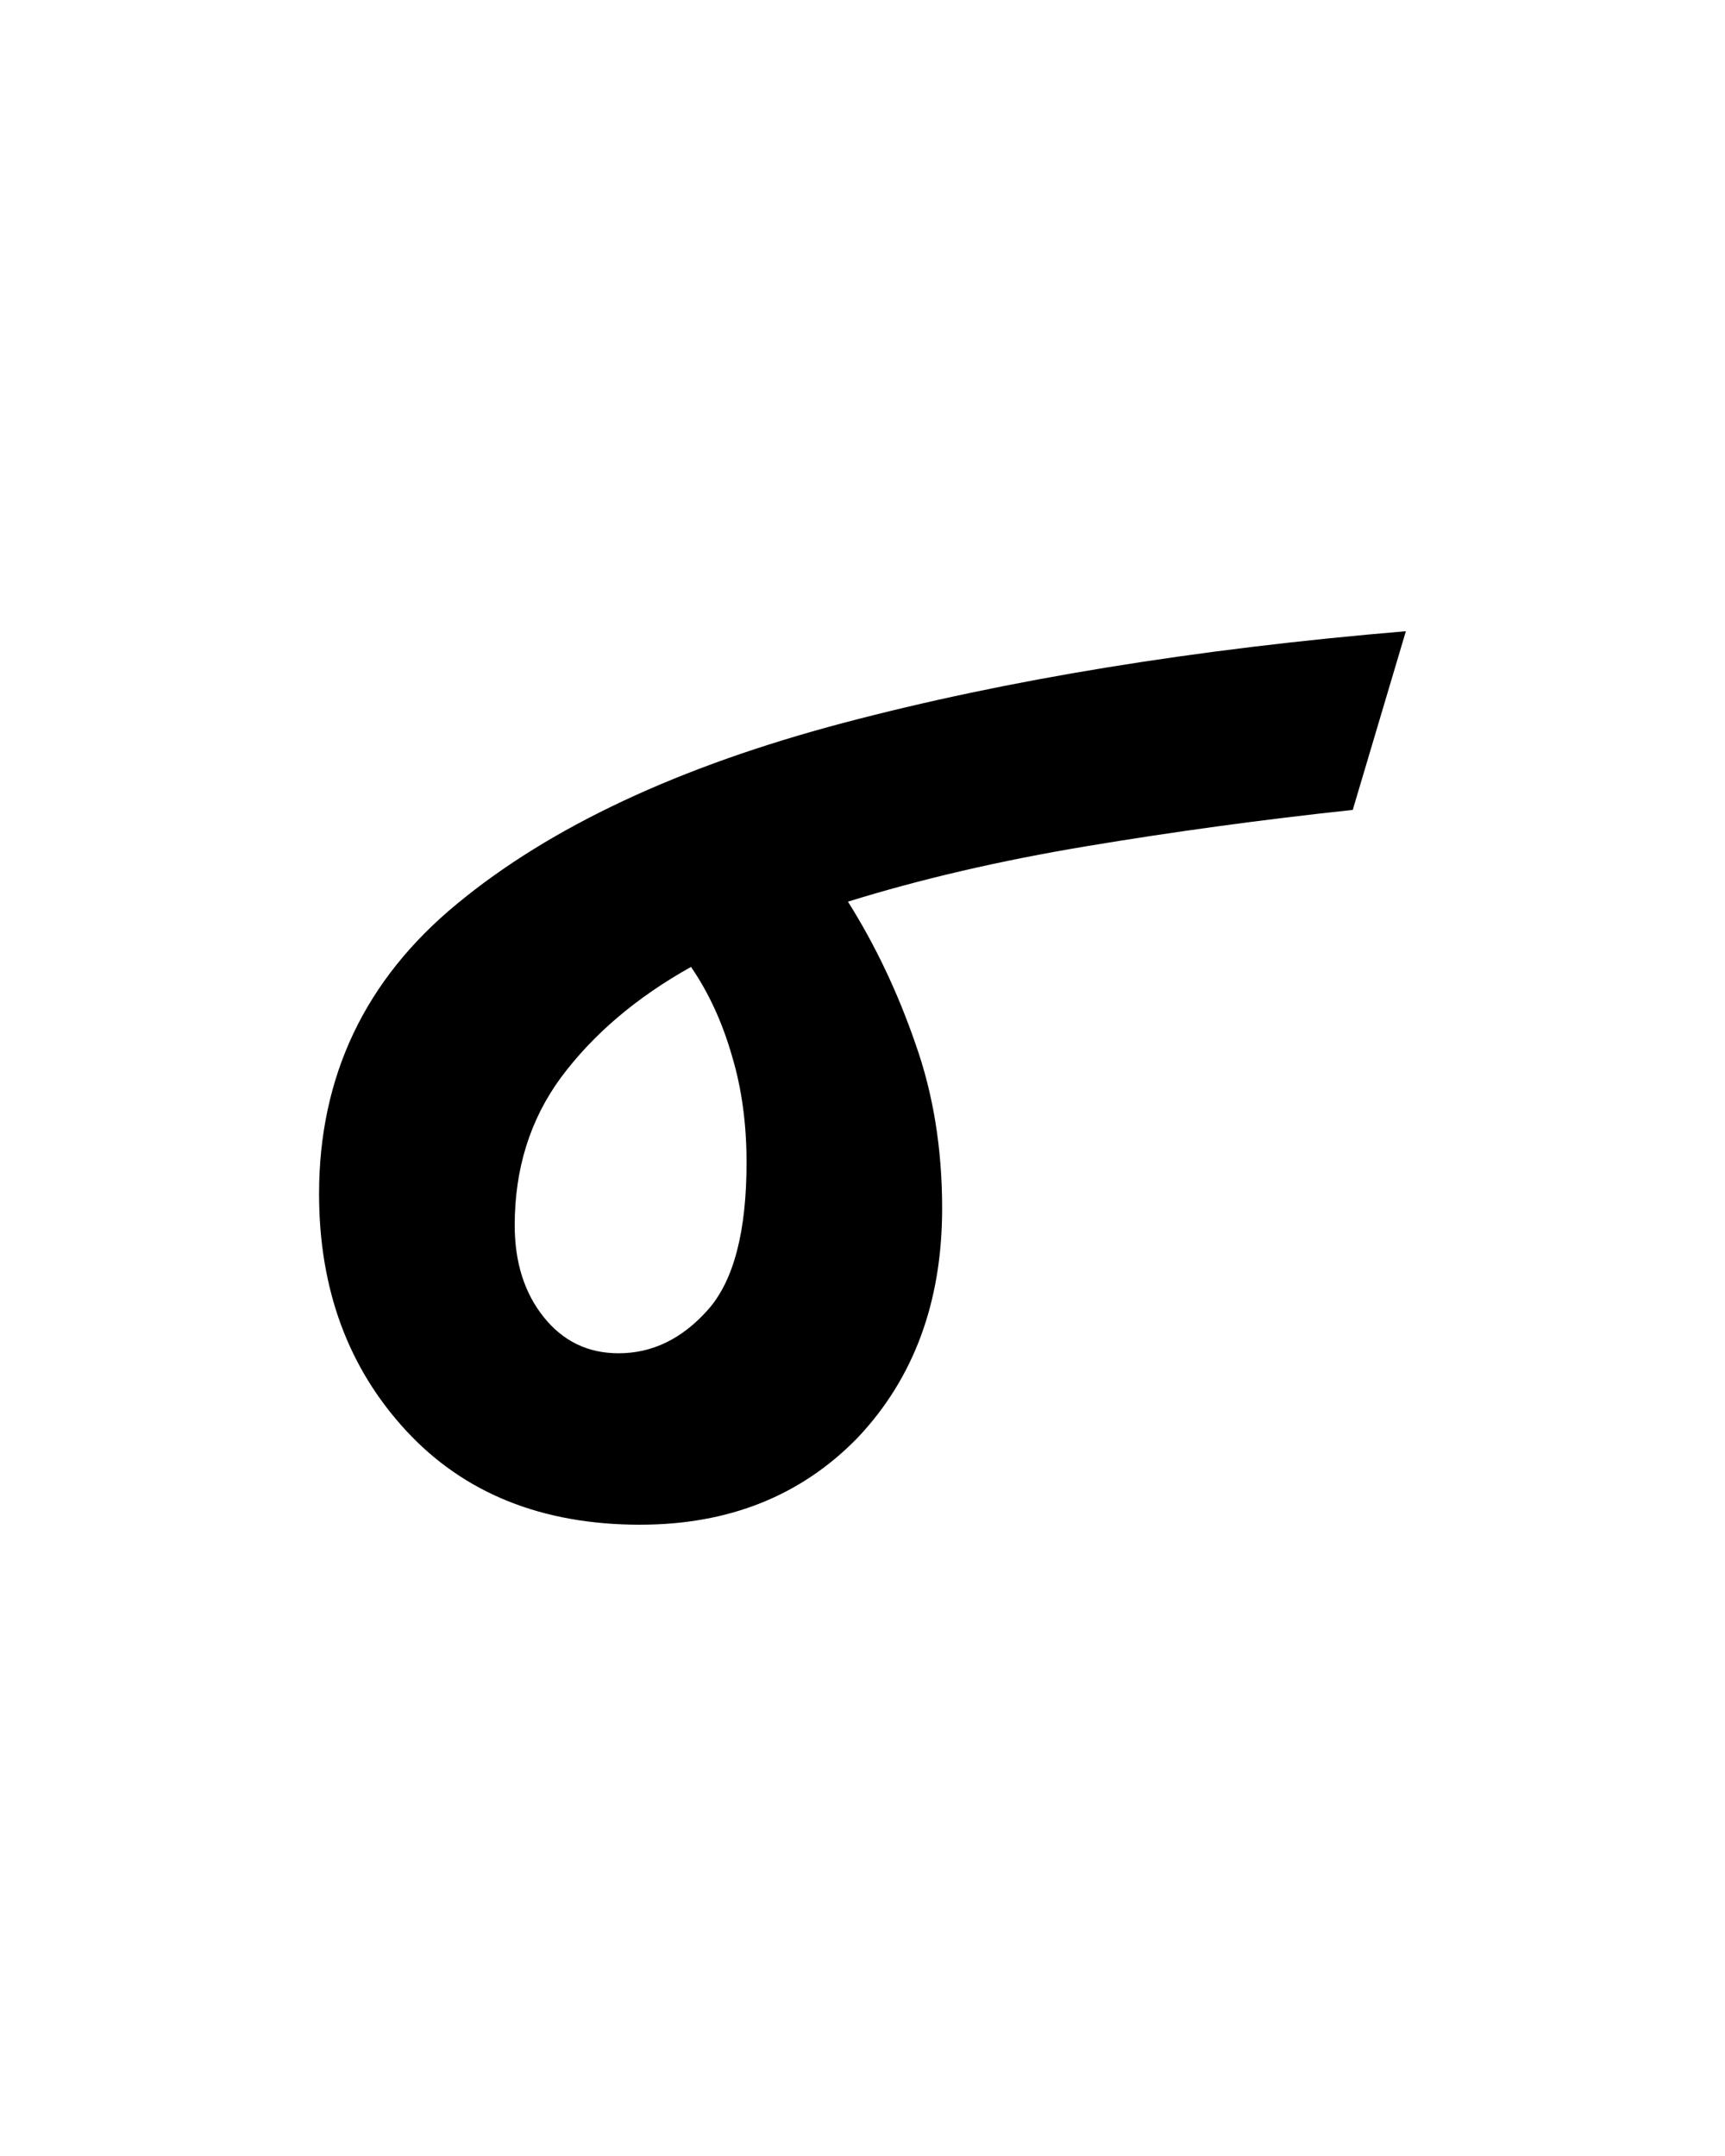<?xml version="1.0" encoding="UTF-8" standalone="no"?>
<svg
   xmlns:dc="http://purl.org/dc/elements/1.1/"
   xmlns:cc="http://creativecommons.org/ns#"
   xmlns:rdf="http://www.w3.org/1999/02/22-rdf-syntax-ns#"
   xmlns:svg="http://www.w3.org/2000/svg"
   xmlns="http://www.w3.org/2000/svg"
   xmlns:sodipodi="http://sodipodi.sourceforge.net/DTD/sodipodi-0.dtd"
   xmlns:inkscape="http://www.inkscape.org/namespaces/inkscape"
   width="60mm"
   height="75mm"
   viewBox="0 0 60 75"
   version="1.1"
   id="svg8"
   sodipodi:docname="Kaithi Na half form.svg"
   inkscape:version="1.0.2-2 (e86c870879, 2021-01-15)">
  <defs
     id="defs2">
    <clipPath
       clipPathUnits="userSpaceOnUse"
       id="clipEmfPath1">
      <path
         d="M -82.229,-15.896 H 152.611 V 41.115 H -82.229 Z"
         id="path833" />
    </clipPath>
    <pattern
       id="EMFhbasepattern"
       patternUnits="userSpaceOnUse"
       width="6"
       height="6"
       x="0"
       y="0" />
    <clipPath
       clipPathUnits="userSpaceOnUse"
       id="clipEmfPath1-4">
      <path
         d="M -82.229,-15.97 H 152.611 v 56.974 H -82.229 Z"
         id="path884" />
    </clipPath>
    <pattern
       id="EMFhbasepattern-0"
       patternUnits="userSpaceOnUse"
       width="6"
       height="6"
       x="0"
       y="0" />
    <clipPath
       clipPathUnits="userSpaceOnUse"
       id="clipEmfPath1-3">
      <path
         d="M -83.717,-16.164 H 226.602 V 41.501 H -83.717 Z"
         id="path15" />
    </clipPath>
    <pattern
       id="EMFhbasepattern-7"
       patternUnits="userSpaceOnUse"
       width="6"
       height="6"
       x="0"
       y="0" />
    <clipPath
       clipPathUnits="userSpaceOnUse"
       id="clipEmfPath1-34">
      <path
         d="M -83.717,-16.24 L 226.602,-16.24 L 226.602,41.426 L -83.717,41.426 z"
         id="path42" />
    </clipPath>
    <pattern
       id="EMFhbasepattern-6"
       patternUnits="userSpaceOnUse"
       width="6"
       height="6"
       x="0"
       y="0" />
    <clipPath
       clipPathUnits="userSpaceOnUse"
       id="clipEmfPath1-0">
      <path
         d="M -83.717,-16.315 L 226.602,-16.315 L 226.602,41.388 L -83.717,41.388 z"
         id="path85" />
    </clipPath>
    <pattern
       id="EMFhbasepattern-2"
       patternUnits="userSpaceOnUse"
       width="6"
       height="6"
       x="0"
       y="0" />
    <clipPath
       clipPathUnits="userSpaceOnUse"
       id="clipEmfPath1-9">
      <path
         d="M -83.717,-16.39 L 226.602,-16.39 L 226.602,41.313 L -83.717,41.313 z"
         id="path131" />
    </clipPath>
    <pattern
       id="EMFhbasepattern-4"
       patternUnits="userSpaceOnUse"
       width="6"
       height="6"
       x="0"
       y="0" />
    <clipPath
       clipPathUnits="userSpaceOnUse"
       id="clipEmfPath1-6">
      <path
         d="M -83.717,-16.503 L 226.602,-16.503 L 226.602,41.163 L -83.717,41.163 z"
         id="path155" />
    </clipPath>
    <pattern
       id="EMFhbasepattern-74"
       patternUnits="userSpaceOnUse"
       width="6"
       height="6"
       x="0"
       y="0" />
    <clipPath
       clipPathUnits="userSpaceOnUse"
       id="clipEmfPath1-07">
      <path
         d="M -83.717,-16.653 L 226.602,-16.653 L 226.602,41.05 L -83.717,41.05 z"
         id="path182" />
    </clipPath>
    <pattern
       id="EMFhbasepattern-69"
       patternUnits="userSpaceOnUse"
       width="6"
       height="6"
       x="0"
       y="0" />
    <clipPath
       clipPathUnits="userSpaceOnUse"
       id="clipEmfPath1-40">
      <path
         d="M -83.717,-15.713 L 226.602,-15.713 L 226.602,40.975 L -83.717,40.975 z"
         id="path209" />
    </clipPath>
    <pattern
       id="EMFhbasepattern-49"
       patternUnits="userSpaceOnUse"
       width="6"
       height="6"
       x="0"
       y="0" />
    <clipPath
       clipPathUnits="userSpaceOnUse"
       id="clipEmfPath1-5">
      <path
         d="M -83.717,-15.826 L 226.602,-15.826 L 226.602,41.877 L -83.717,41.877 z"
         id="path233" />
    </clipPath>
    <pattern
       id="EMFhbasepattern-63"
       patternUnits="userSpaceOnUse"
       width="6"
       height="6"
       x="0"
       y="0" />
    <clipPath
       clipPathUnits="userSpaceOnUse"
       id="clipEmfPath1-57">
      <path
         d="M -83.717,-16.277 L 226.602,-16.277 L 226.602,41.426 L -83.717,41.426 z"
         id="path260" />
    </clipPath>
    <pattern
       id="EMFhbasepattern-5"
       patternUnits="userSpaceOnUse"
       width="6"
       height="6"
       x="0"
       y="0" />
    <clipPath
       clipPathUnits="userSpaceOnUse"
       id="clipEmfPath1-1">
      <path
         d="M -83.717,-16.352 L 226.602,-16.352 L 226.602,41.313 L -83.717,41.313 z"
         id="path287" />
    </clipPath>
    <pattern
       id="EMFhbasepattern-61"
       patternUnits="userSpaceOnUse"
       width="6"
       height="6"
       x="0"
       y="0" />
    <clipPath
       clipPathUnits="userSpaceOnUse"
       id="clipEmfPath1-19">
      <path
         d="M -83.717,-16.39 L 226.602,-16.39 L 226.602,41.276 L -83.717,41.276 z"
         id="path314" />
    </clipPath>
    <pattern
       id="EMFhbasepattern-3"
       patternUnits="userSpaceOnUse"
       width="6"
       height="6"
       x="0"
       y="0" />
    <clipPath
       clipPathUnits="userSpaceOnUse"
       id="clipEmfPath1-7">
      <path
         d="M -83.717,-16.578 L 226.602,-16.578 L 226.602,41.125 L -83.717,41.125 z"
         id="path341" />
    </clipPath>
    <pattern
       id="EMFhbasepattern-8"
       patternUnits="userSpaceOnUse"
       width="6"
       height="6"
       x="0"
       y="0" />
    <clipPath
       clipPathUnits="userSpaceOnUse"
       id="clipEmfPath1-70">
      <path
         d="M -83.717,-16.616 L 226.602,-16.616 L 226.602,41.088 L -83.717,41.088 z"
         id="path368" />
    </clipPath>
    <pattern
       id="EMFhbasepattern-84"
       patternUnits="userSpaceOnUse"
       width="6"
       height="6"
       x="0"
       y="0" />
  </defs>
  <sodipodi:namedview
     id="base"
     pagecolor="#ffffff"
     bordercolor="#666666"
     borderopacity="1.0"
     inkscape:pageopacity="0.0"
     inkscape:pageshadow="2"
     inkscape:zoom="2.0779315"
     inkscape:cx="142.36658"
     inkscape:cy="150.40097"
     inkscape:document-units="mm"
     inkscape:current-layer="layer1"
     inkscape:document-rotation="0"
     showgrid="false"
     fit-margin-top="0"
     fit-margin-left="0"
     fit-margin-right="0"
     fit-margin-bottom="0"
     inkscape:window-width="1566"
     inkscape:window-height="1033"
     inkscape:window-x="32"
     inkscape:window-y="0"
     inkscape:window-maximized="0" />
  <g
     inkscape:label="Layer 1"
     inkscape:groupmode="layer"
     id="layer1"
     transform="translate(-130.462,-165.594)">
    <g
       aria-label="𑂢𑂹‍"
       id="text378"
       style="font-style:normal;font-variant:normal;font-weight:400;font-size:84.005px;line-height:125%;font-family:'Noto Sans Kaithi';text-align:start;letter-spacing:0px;word-spacing:0px;text-anchor:start;fill:#000000;fill-opacity:1;stroke:none;stroke-width:5.292"
       transform="translate(0,11.959)">
      <path
         d="m 152.733,206.675 q -5.124,0 -8.149,-3.276 -3.024,-3.276 -3.024,-8.233 0,-6.132 4.788,-10.081 4.872,-4.032 13.441,-6.3 8.569,-2.268 19.573,-3.192 l -1.848,6.216 q -4.704,0.504 -9.241,1.26 -4.536,0.756 -8.317,1.932 1.428,2.268 2.352,4.956 0.924,2.604 0.924,5.712 0,4.872 -2.94,7.981 -2.94,3.024 -7.56,3.024 z m -0.756,-5.964 q 1.764,0 3.108,-1.512 1.344,-1.512 1.344,-5.124 0,-2.016 -0.504,-3.696 -0.504,-1.764 -1.428,-3.108 -2.856,1.596 -4.536,3.864 -1.596,2.184 -1.596,5.124 0,1.932 1.008,3.192 1.008,1.26 2.604,1.26 z"
         style="font-style:normal;font-variant:normal;font-weight:400;font-size:84.005px;font-family:'Noto Sans Kaithi';fill:#000000;stroke-width:5.292"
         id="path392" />
    </g>
  </g>
</svg>
